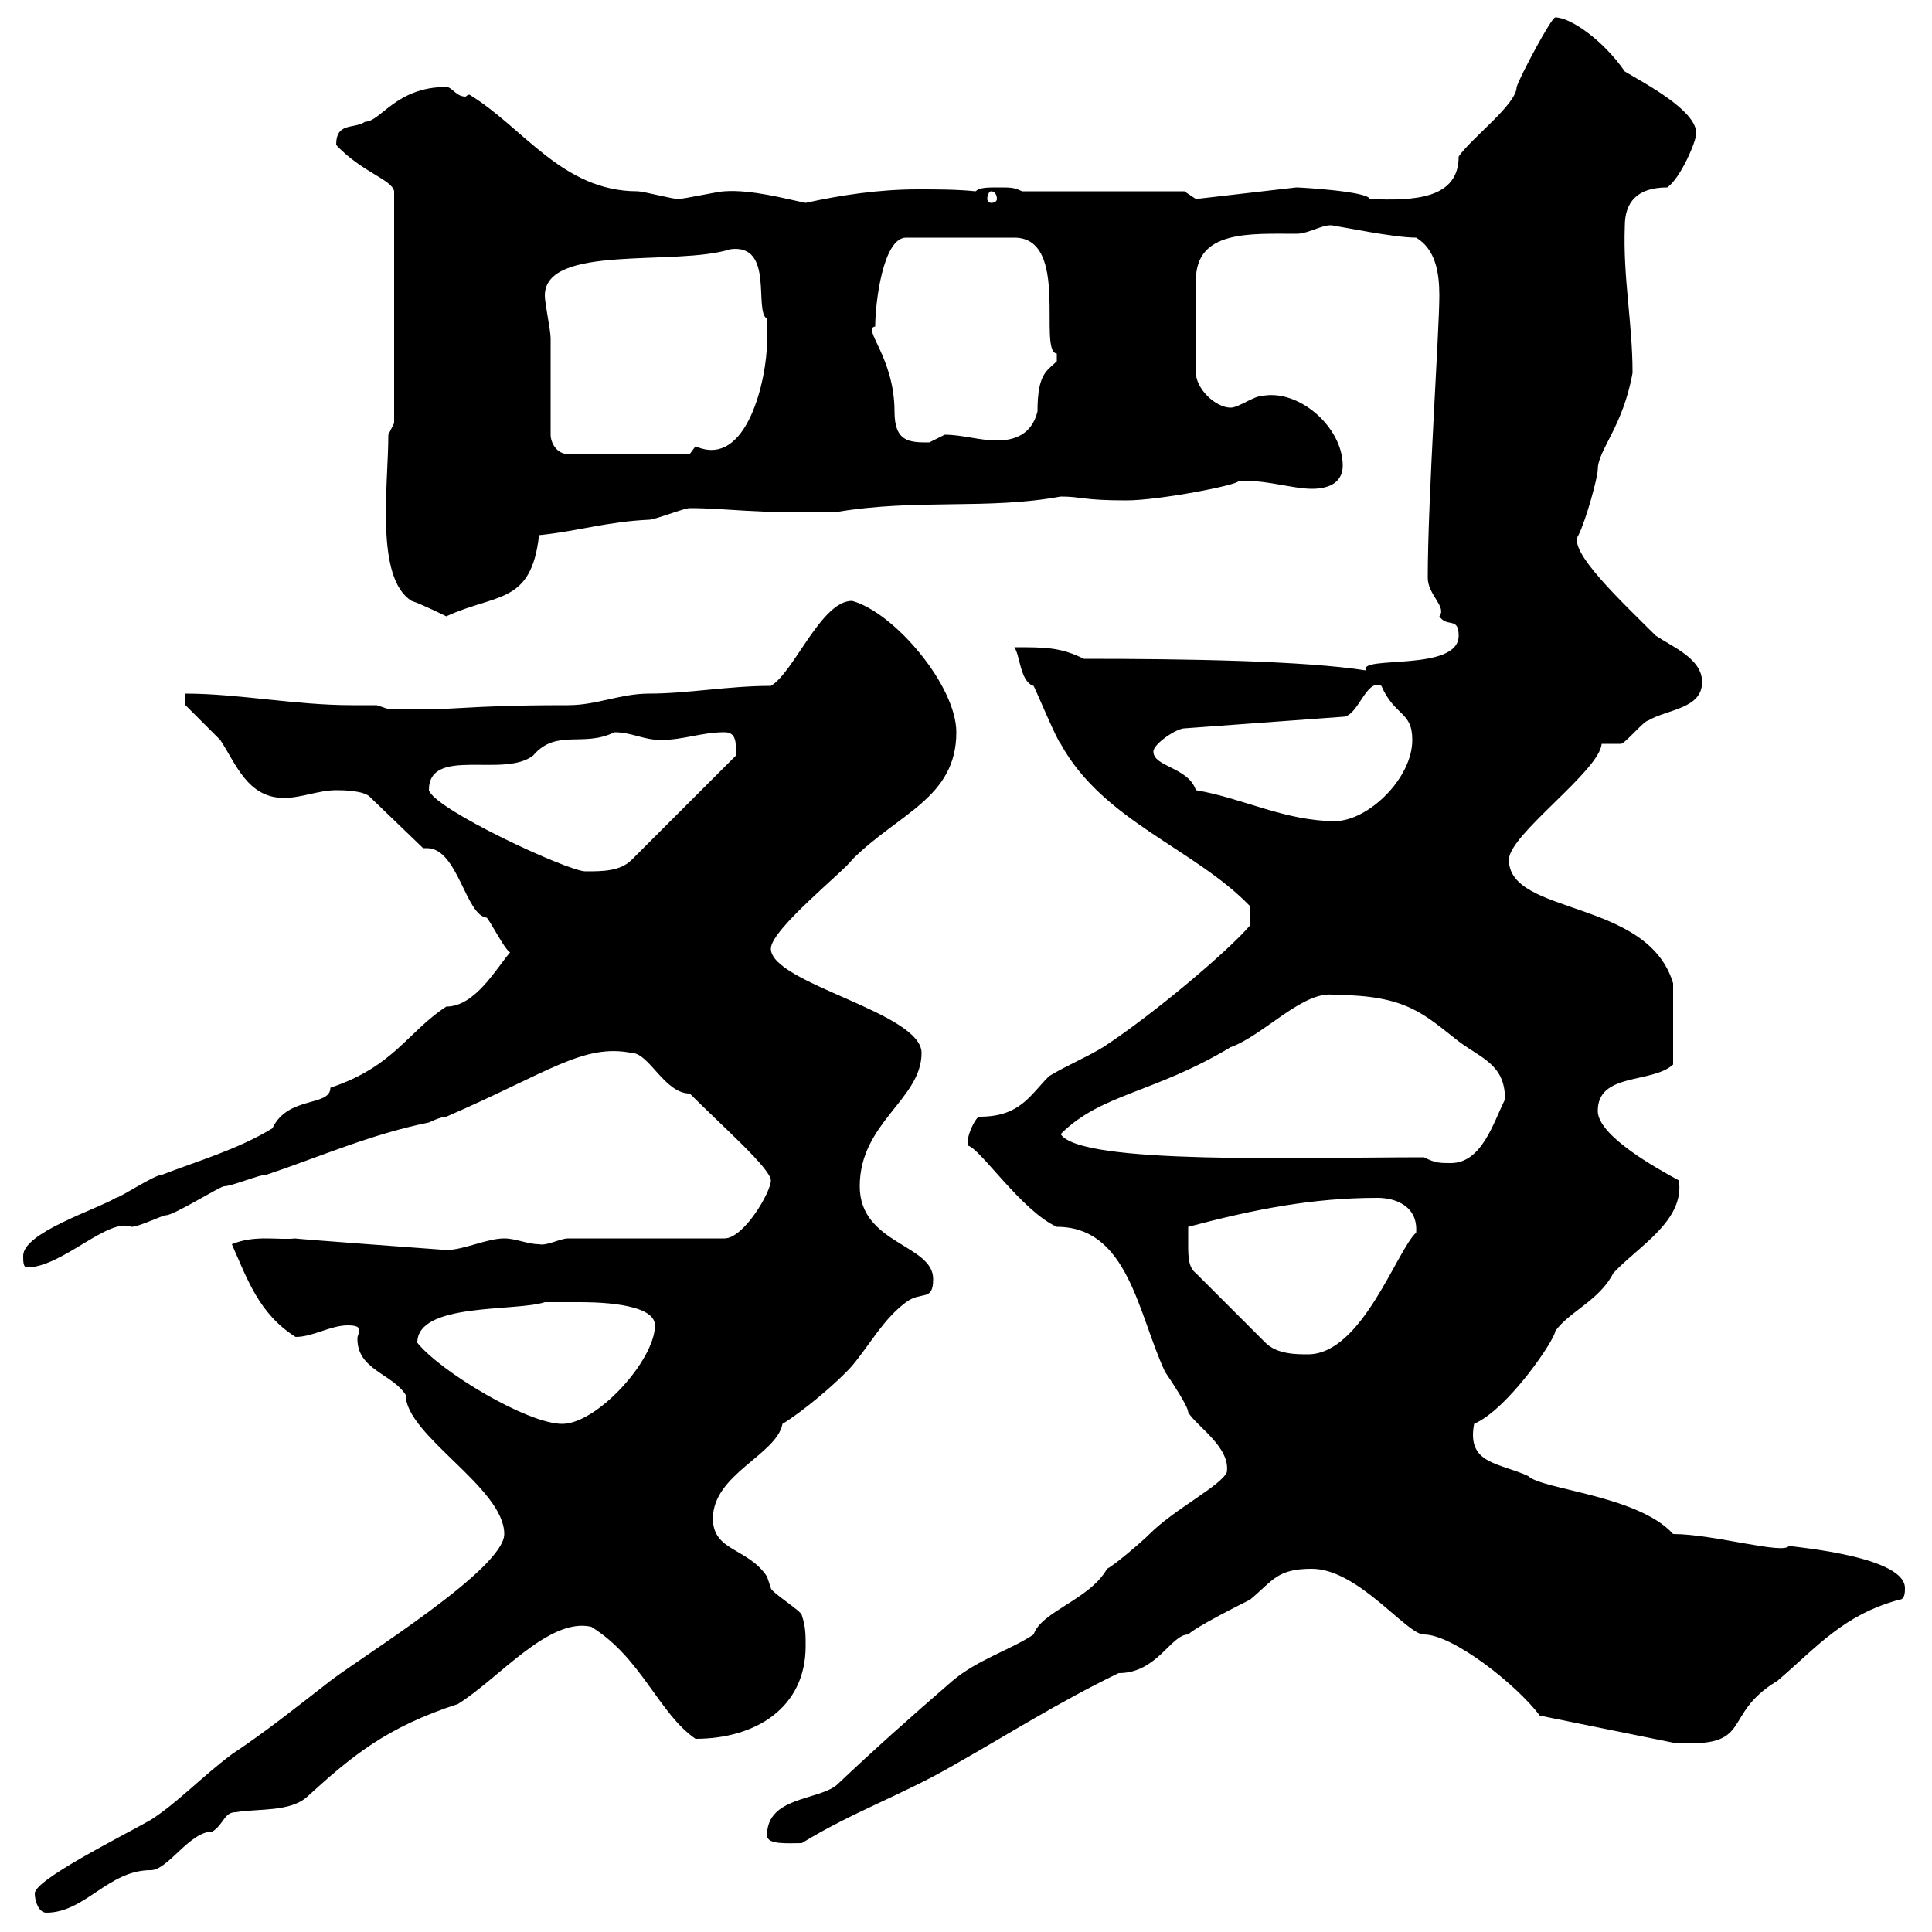 <svg xmlns="http://www.w3.org/2000/svg" xmlns:xlink="http://www.w3.org/1999/xlink" width="300" height="300"><path d="M5.40 294C5.40 295.20 6 297 7.20 297C13.20 297 16.80 290.40 23.40 290.40C26.10 290.40 29.40 284.40 33 284.40C34.80 283.20 34.80 281.40 36.60 281.40C40.20 280.80 45 281.40 47.70 279C54.60 272.70 60 268.20 71.10 264.60C77.40 260.70 85.20 251.10 91.80 252.60C99.60 257.40 102.30 266.10 108 270C117.30 270 125.10 265.20 125.10 255.60C125.10 253.80 125.10 252.60 124.50 250.80C124.50 250.20 119.70 247.20 119.70 246.60C119.70 246.60 119.10 244.80 119.10 244.80C116.10 240.30 110.70 240.90 110.70 235.80C110.70 228.90 120.60 225.90 121.50 221.10C124.50 219.30 129.90 214.80 132.30 212.10C135.30 208.50 137.10 204.90 140.70 202.20C143.10 200.40 144.90 202.20 144.90 198.60C144.90 193.20 133.50 193.20 133.50 184.20C133.50 174.30 143.10 170.70 143.10 163.50C143.10 157.20 119.70 152.70 119.70 147.30C119.70 144.30 131.40 135 132.30 133.50C139.50 126.30 148.50 123.90 148.50 113.70C148.50 106.50 138.90 95.10 132.30 93.30C127.50 93.30 123.30 104.40 119.70 106.50C113.10 106.50 106.80 107.70 100.80 107.70C96.30 107.70 92.70 109.50 88.20 109.50C70.80 109.50 71.70 110.40 60.30 110.10L58.50 109.50C57.30 109.50 56.10 109.50 54.60 109.50C45.90 109.50 36.90 107.70 28.80 107.70L28.80 109.50C29.40 110.10 33 113.70 34.20 114.90C36.60 118.50 38.40 123.90 44.10 123.90C46.80 123.90 49.50 122.70 52.20 122.70C53.10 122.70 56.70 122.70 57.60 123.90L65.70 131.70C65.70 131.70 66.30 131.70 66.30 131.70C71.10 131.70 72.30 142.20 75.60 142.50C76.50 143.70 78.30 147.30 79.20 147.90C77.10 150.30 73.80 156.30 69.30 156.30C63.30 160.20 61.20 165.60 51.30 168.90C51.30 171.90 44.70 170.10 42.30 175.20C36.90 178.50 30.60 180.30 25.20 182.40C24 182.40 18.60 186 18 186C15 187.80 3.60 191.40 3.60 195C3.60 195.90 3.60 196.80 4.20 196.80C9.60 196.80 16.80 189 20.40 190.50C21.60 190.50 25.20 188.70 25.80 188.70C27 188.70 34.20 184.20 34.80 184.20C36 184.20 40.20 182.40 41.40 182.40C49.50 179.70 57.60 176.10 66.60 174.30C66.60 174.30 68.40 173.40 69.30 173.40C85.20 166.50 90.60 162 98.10 163.50C100.80 163.50 103.20 169.80 107.10 169.80C112.20 174.90 119.70 181.50 119.70 183.30C119.70 185.10 115.50 192.30 112.50 192.30L88.20 192.30C87 192.30 84.90 193.50 83.70 193.20C81.90 193.20 80.10 192.30 78.30 192.30C75.60 192.30 72 194.10 69.30 194.10C69.30 194.10 44.70 192.30 45.90 192.30C43.20 192.60 39.60 191.70 36 193.20C38.40 198.60 40.20 204 45.90 207.60C48.60 207.60 51.30 205.80 54 205.80C55.50 205.80 55.80 206.10 55.80 206.70C55.80 207 55.50 207.30 55.50 207.90C55.50 212.70 60.90 213.30 63 216.60C63 222.90 78.30 231 78.30 238.20C78.30 243.60 56.40 257.10 51.30 261C45.90 265.20 41.40 268.80 36 272.40C31.20 276 27.60 279.90 23.40 282.60C18.60 285.30 5.40 291.90 5.40 294ZM119.10 285C119.10 286.50 122.40 286.20 124.50 286.20C132.30 281.40 140.10 278.70 147.90 274.20C156.90 269.10 164.40 264.30 173.70 259.80C179.70 259.80 181.80 253.80 184.50 253.80C185.70 252.60 192.90 249 194.10 248.40C197.70 245.40 198.30 243.60 203.70 243.60C210.90 243.60 218.40 253.80 221.10 253.80C225.60 253.80 235.50 261.60 239.10 266.40L259.80 270.60C272.70 271.50 267 266.40 276 261C282.30 255.60 286.20 250.80 294.90 248.40C295.80 248.40 295.80 247.20 295.80 246.60C295.80 241.20 275.40 240 277.80 240C277.20 241.50 266.10 238.20 259.80 238.20C254.40 232.20 239.40 231.30 237.30 229.20C232.80 227.10 227.70 227.40 228.90 221.10C234.30 218.70 241.50 207.90 241.50 206.70C243.60 203.70 248.40 201.90 250.50 197.70C254.40 193.50 261.60 189.60 260.70 183.30C257.40 181.50 248.10 176.40 248.10 172.50C248.10 166.50 256.50 168.30 259.80 165.30L259.80 152.70C255.90 139.50 234.30 142.20 234.30 133.50C234.30 129.60 248.40 119.70 248.70 115.50C248.70 115.50 251.70 115.50 251.70 115.50C252.30 115.50 255.30 111.90 255.90 111.90C258.90 110.10 264.30 110.10 264.30 105.90C264.30 102.30 259.80 100.50 257.10 98.70C252 93.60 243.30 85.50 245.10 83.10C246.30 80.70 248.10 74.10 248.10 72.90C248.10 69.90 252 66.30 253.50 57.90C253.50 50.10 252 43.20 252.30 35.10C252.30 31.50 254.10 29.10 258.90 29.10C261 27.60 263.40 21.90 263.40 20.70C263.40 17.10 255.30 12.90 252.30 11.10C249 6.30 243.90 2.70 241.50 2.70C240.90 2.70 236.10 11.70 235.50 13.50C235.50 16.20 228.60 21.30 226.50 24.30C226.50 30.90 219.60 31.20 212.70 30.90C212.40 29.70 201.90 29.10 201.30 29.10L185.70 30.90L183.90 29.70L158.70 29.70C157.50 29.10 156.90 29.10 155.10 29.10C153.30 29.10 152.10 29.10 151.50 29.70C148.50 29.40 145.50 29.40 142.50 29.40C136.50 29.40 130.50 30.30 125.10 31.50C122.10 30.90 116.70 29.40 112.50 29.70C111.60 29.70 106.20 30.90 105.30 30.90C104.40 30.90 99.90 29.70 99 29.70C87.30 29.70 81.30 19.80 72.90 14.70C72.60 14.70 72.30 15 72.30 15C70.80 15 70.20 13.50 69.30 13.50C61.50 13.50 59.10 18.90 56.70 18.90C54.90 20.10 52.20 18.90 52.20 22.50C56.10 26.70 60.90 27.90 61.20 29.70L61.20 65.70L60.30 67.50C60.30 75.30 58.20 89.70 63.90 93.30C65.70 93.90 69.30 95.70 69.30 95.70C77.10 92.10 82.50 93.90 83.70 83.10C89.70 82.50 94.20 81 100.80 80.70C101.70 80.70 106.20 78.90 107.10 78.90C113.10 78.90 117 79.80 129.90 79.50C142.50 77.40 153.30 79.20 164.70 77.10C168 77.10 168 77.70 174.90 77.70C180 77.70 192.30 75.30 192.30 74.70C196.20 74.40 200.70 75.90 203.70 75.90C206.70 75.90 208.50 74.70 208.50 72.30C208.50 66.30 201.60 60.30 195.90 61.50C194.70 61.50 192.30 63.30 191.10 63.30C188.70 63.30 185.70 60.30 185.70 57.90L185.70 43.50C185.70 35.70 194.10 36.30 201.30 36.30C203.40 36.30 205.80 34.50 207.30 35.10C207.90 35.10 216.30 36.90 219.90 36.90C222.90 38.70 223.50 42.30 223.50 45.90C223.50 51.30 221.70 77.40 221.70 89.70C221.70 92.40 224.70 94.20 223.50 95.70C224.70 97.50 226.50 95.70 226.50 98.70C226.50 104.40 210.90 101.70 212.10 104.10C202.50 102.60 184.20 102.30 168.30 102.30C164.70 100.50 162.30 100.50 157.50 100.50C158.40 101.70 158.40 105.90 160.50 106.50C161.10 107.70 164.10 114.90 164.70 115.50C171.30 127.50 185.40 131.70 194.10 140.70L194.10 143.70C190.80 147.60 179.10 157.50 171.30 162.60C168.30 164.40 165.90 165.30 162.90 167.10C159.90 170.10 158.40 173.40 152.10 173.40C151.50 173.40 150.30 176.10 150.30 177C150.30 177 150.30 177.90 150.30 177.90C152.10 178.20 158.70 188.10 164.10 190.50C175.20 190.50 176.70 204 180.90 213C182.10 214.80 184.50 218.40 184.50 219.30C185.70 221.40 191.10 224.70 190.50 228.60C189.60 230.70 182.40 234.30 178.50 238.20C177.30 239.40 173.10 243 171.90 243.60C169.20 248.40 161.70 250.20 160.50 253.80C156.90 256.20 151.80 257.70 147.90 261C141.30 266.70 135.60 271.80 129.90 277.20C126.90 279.60 119.10 279 119.10 285ZM64.80 208.50C64.80 202.20 80.10 203.70 84.60 202.20C84.60 202.20 88.20 202.20 90 202.20C91.80 202.20 101.70 202.20 101.70 205.80C101.70 211.20 92.70 221.10 87.30 221.10C81.90 221.10 68.40 213 64.80 208.50ZM184.50 193.20C184.50 193.20 184.50 190.50 184.50 190.50C194.70 187.80 203.70 186 213.90 186C216.60 186 220.20 187.20 219.90 191.40C216.90 194.10 211.50 210.30 203.10 210.30C201.30 210.30 198.30 210.30 196.50 208.50L185.70 197.70C184.50 196.80 184.50 195 184.50 193.20ZM221.10 179.70C201.90 179.70 167.70 180.90 164.70 176.10C171 169.80 179.10 169.80 191.10 162.60C196.20 160.80 202.50 153.60 207.30 154.50C218.40 154.50 221.10 157.50 226.50 161.70C230.10 164.40 233.70 165.30 233.70 170.70C231.90 174.30 230.10 180.60 225.30 180.60C223.50 180.60 222.90 180.60 221.10 179.70ZM66.60 122.70C66.60 115.80 78.30 120.90 82.80 117.30C86.40 113.10 90.60 116.10 95.40 113.70C98.10 113.70 99.90 114.90 102.60 114.90C106.20 114.90 108.90 113.70 112.50 113.70C114.30 113.70 114.30 115.20 114.30 117.30L98.10 133.50C96.30 135.30 93.60 135.30 90.90 135.30C88.20 135.30 67.50 125.70 66.60 122.70ZM185.70 122.70C184.50 119.10 179.10 119.10 179.10 116.70C179.10 115.50 182.70 113.10 183.90 113.10L208.50 111.30C210.90 111.30 212.10 105.30 214.50 106.50C216.60 111.30 219.30 110.40 219.30 114.90C219.30 120.90 212.40 127.50 207.30 127.50C199.50 127.50 192.90 123.90 185.70 122.70ZM85.50 67.50C85.50 65.10 85.50 54.90 85.50 52.50C85.50 51.30 84.60 47.10 84.60 45.90C84.60 37.80 105 41.40 113.40 38.70C120.30 37.80 117 48.30 119.10 49.50C119.10 49.50 119.10 52.50 119.10 53.10C119.10 58.50 116.10 72.90 108 69.30C108 69.30 107.10 70.50 107.10 70.50L88.20 70.50C86.40 70.50 85.50 68.70 85.50 67.50ZM135.90 50.70C135.90 47.10 137.10 36.90 140.70 36.90L157.50 36.90C166.20 36.90 161.10 54.60 164.10 54.90C164.10 54.90 164.10 54.90 164.10 56.10C162.60 57.60 161.10 57.90 161.10 63.90C160.20 67.50 157.50 68.40 154.80 68.40C152.10 68.40 149.40 67.50 146.70 67.50C146.70 67.50 144.30 68.70 144.30 68.70C141.30 68.70 138.90 68.70 138.90 63.90C138.90 55.50 133.80 51 135.90 50.70ZM153.90 29.70C154.50 29.70 154.80 30.30 154.80 30.90C154.80 31.20 154.50 31.50 153.90 31.50C153.60 31.50 153.30 31.20 153.30 30.90C153.30 30.30 153.60 29.70 153.90 29.70Z"/></svg>